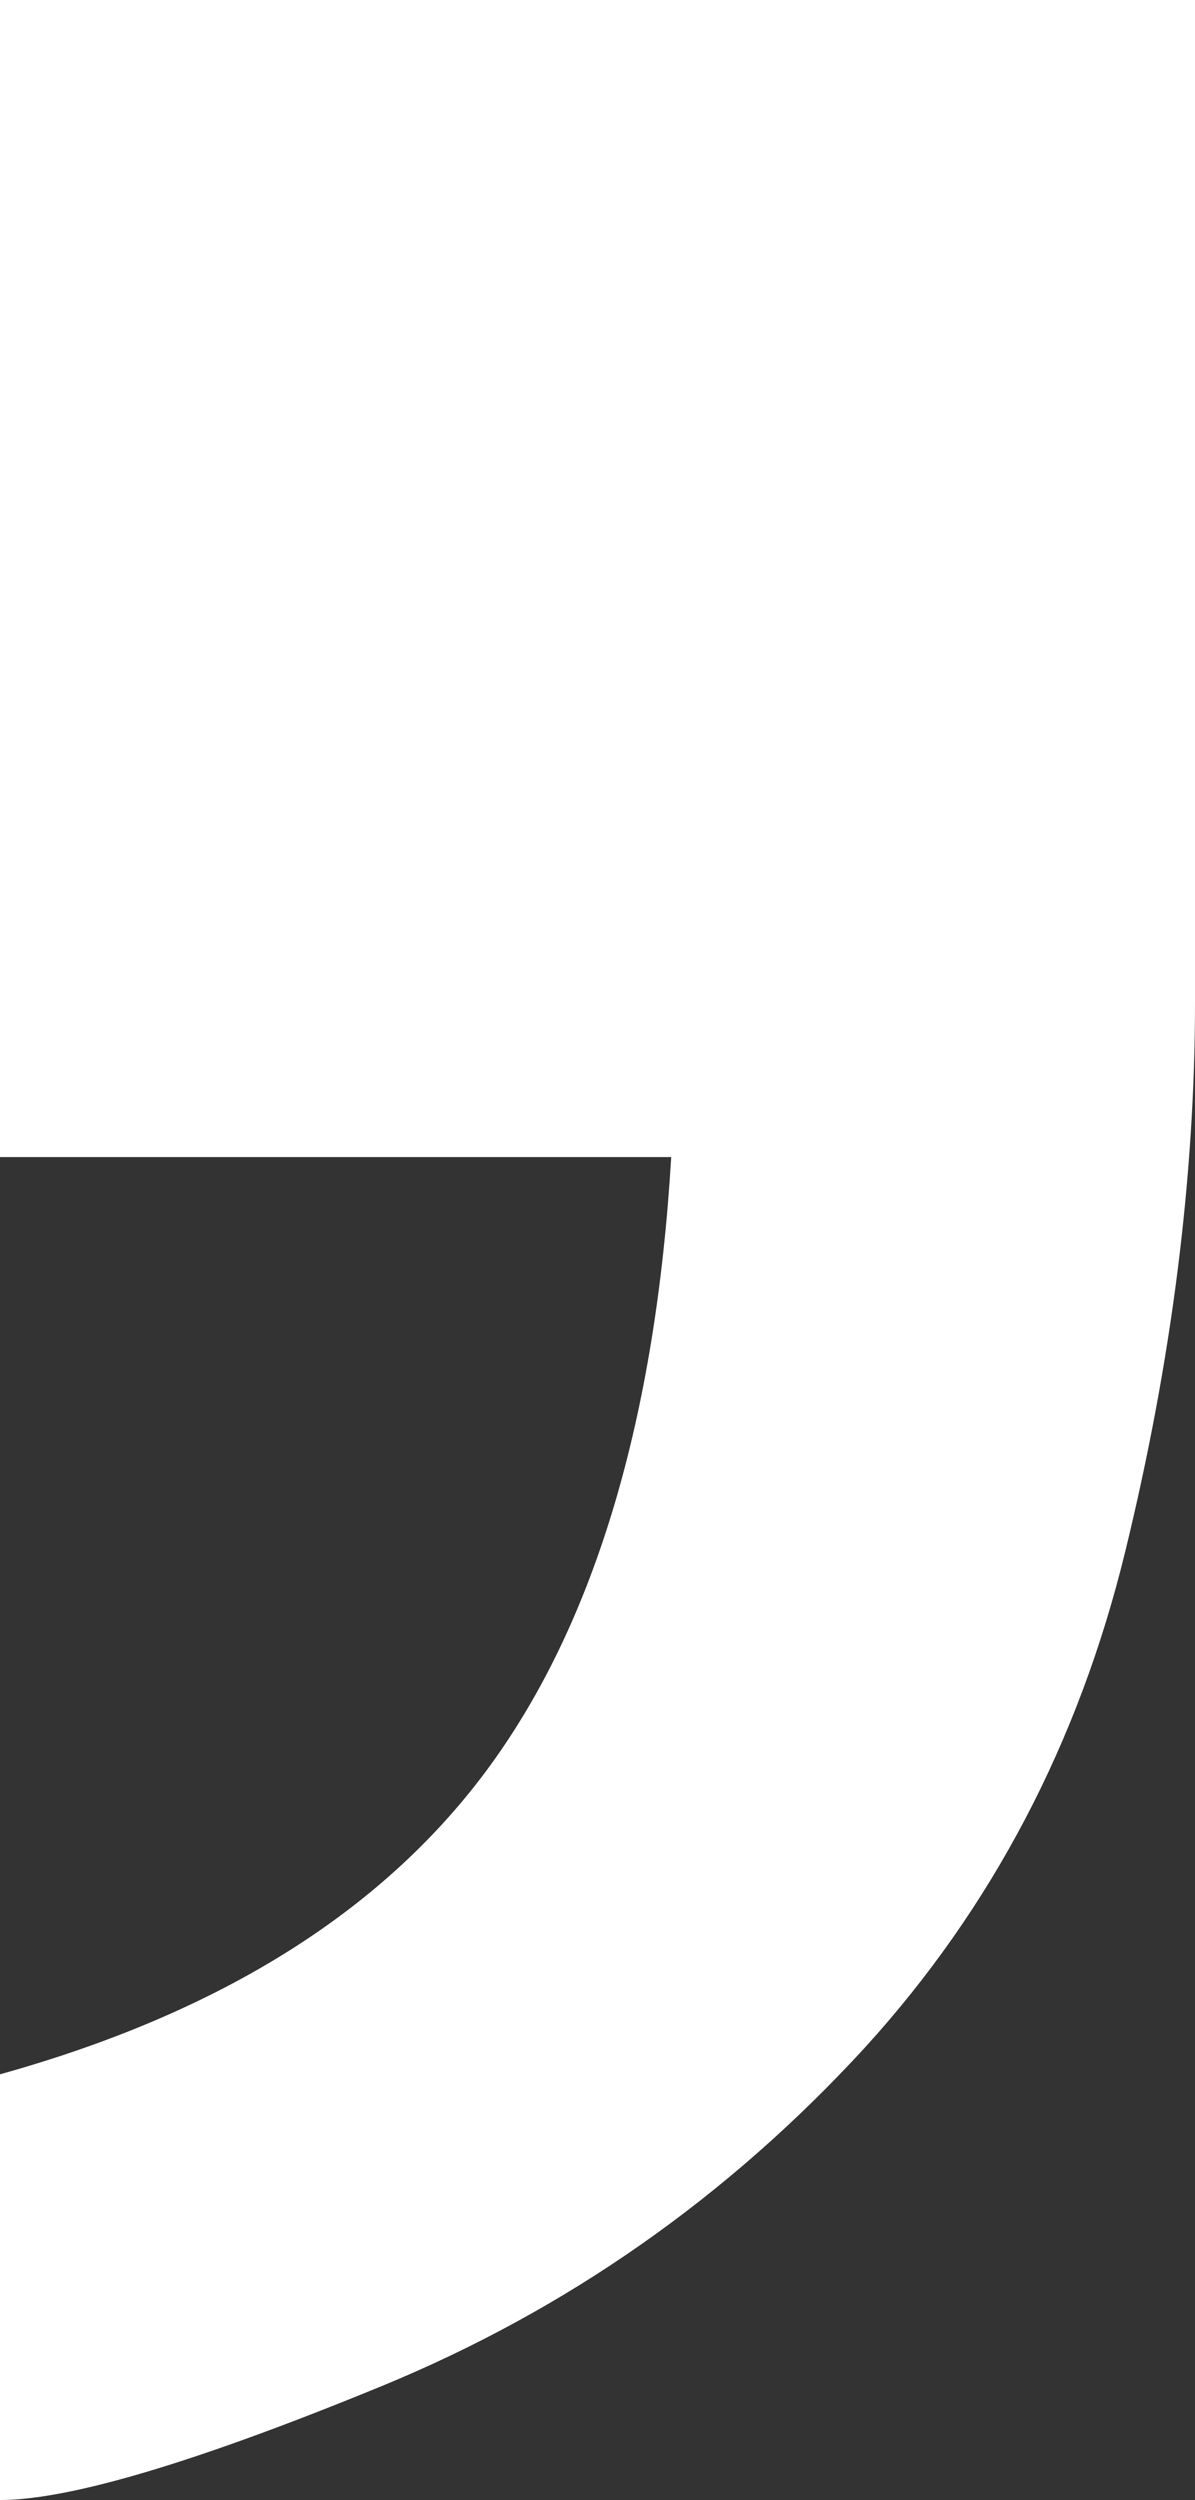 <svg xmlns="http://www.w3.org/2000/svg" id="Camada_2" viewBox="0 0 220.69 461.42"><rect x="0" y="0" width="220.69" height="461.42" fill="#333333" stroke="none"/><defs><style>.cls-1{fill:#fff;}</style></defs><g id="Camada_1-2"><path class="cls-1" d="m0,382.85c41.08-11.43,71.29-30.48,90.64-57.15,19.35-26.67,30.45-64.05,33.32-112.14H0V0h220.69v184.86c0,32.47-4.3,66.32-12.9,101.57-8.6,35.23-24.61,65.71-48.01,91.43-25.32,27.6-55.06,48.44-89.2,62.5-34.16,14.03-57.68,21.06-70.58,21.06v-78.57Z"></path></g></svg>